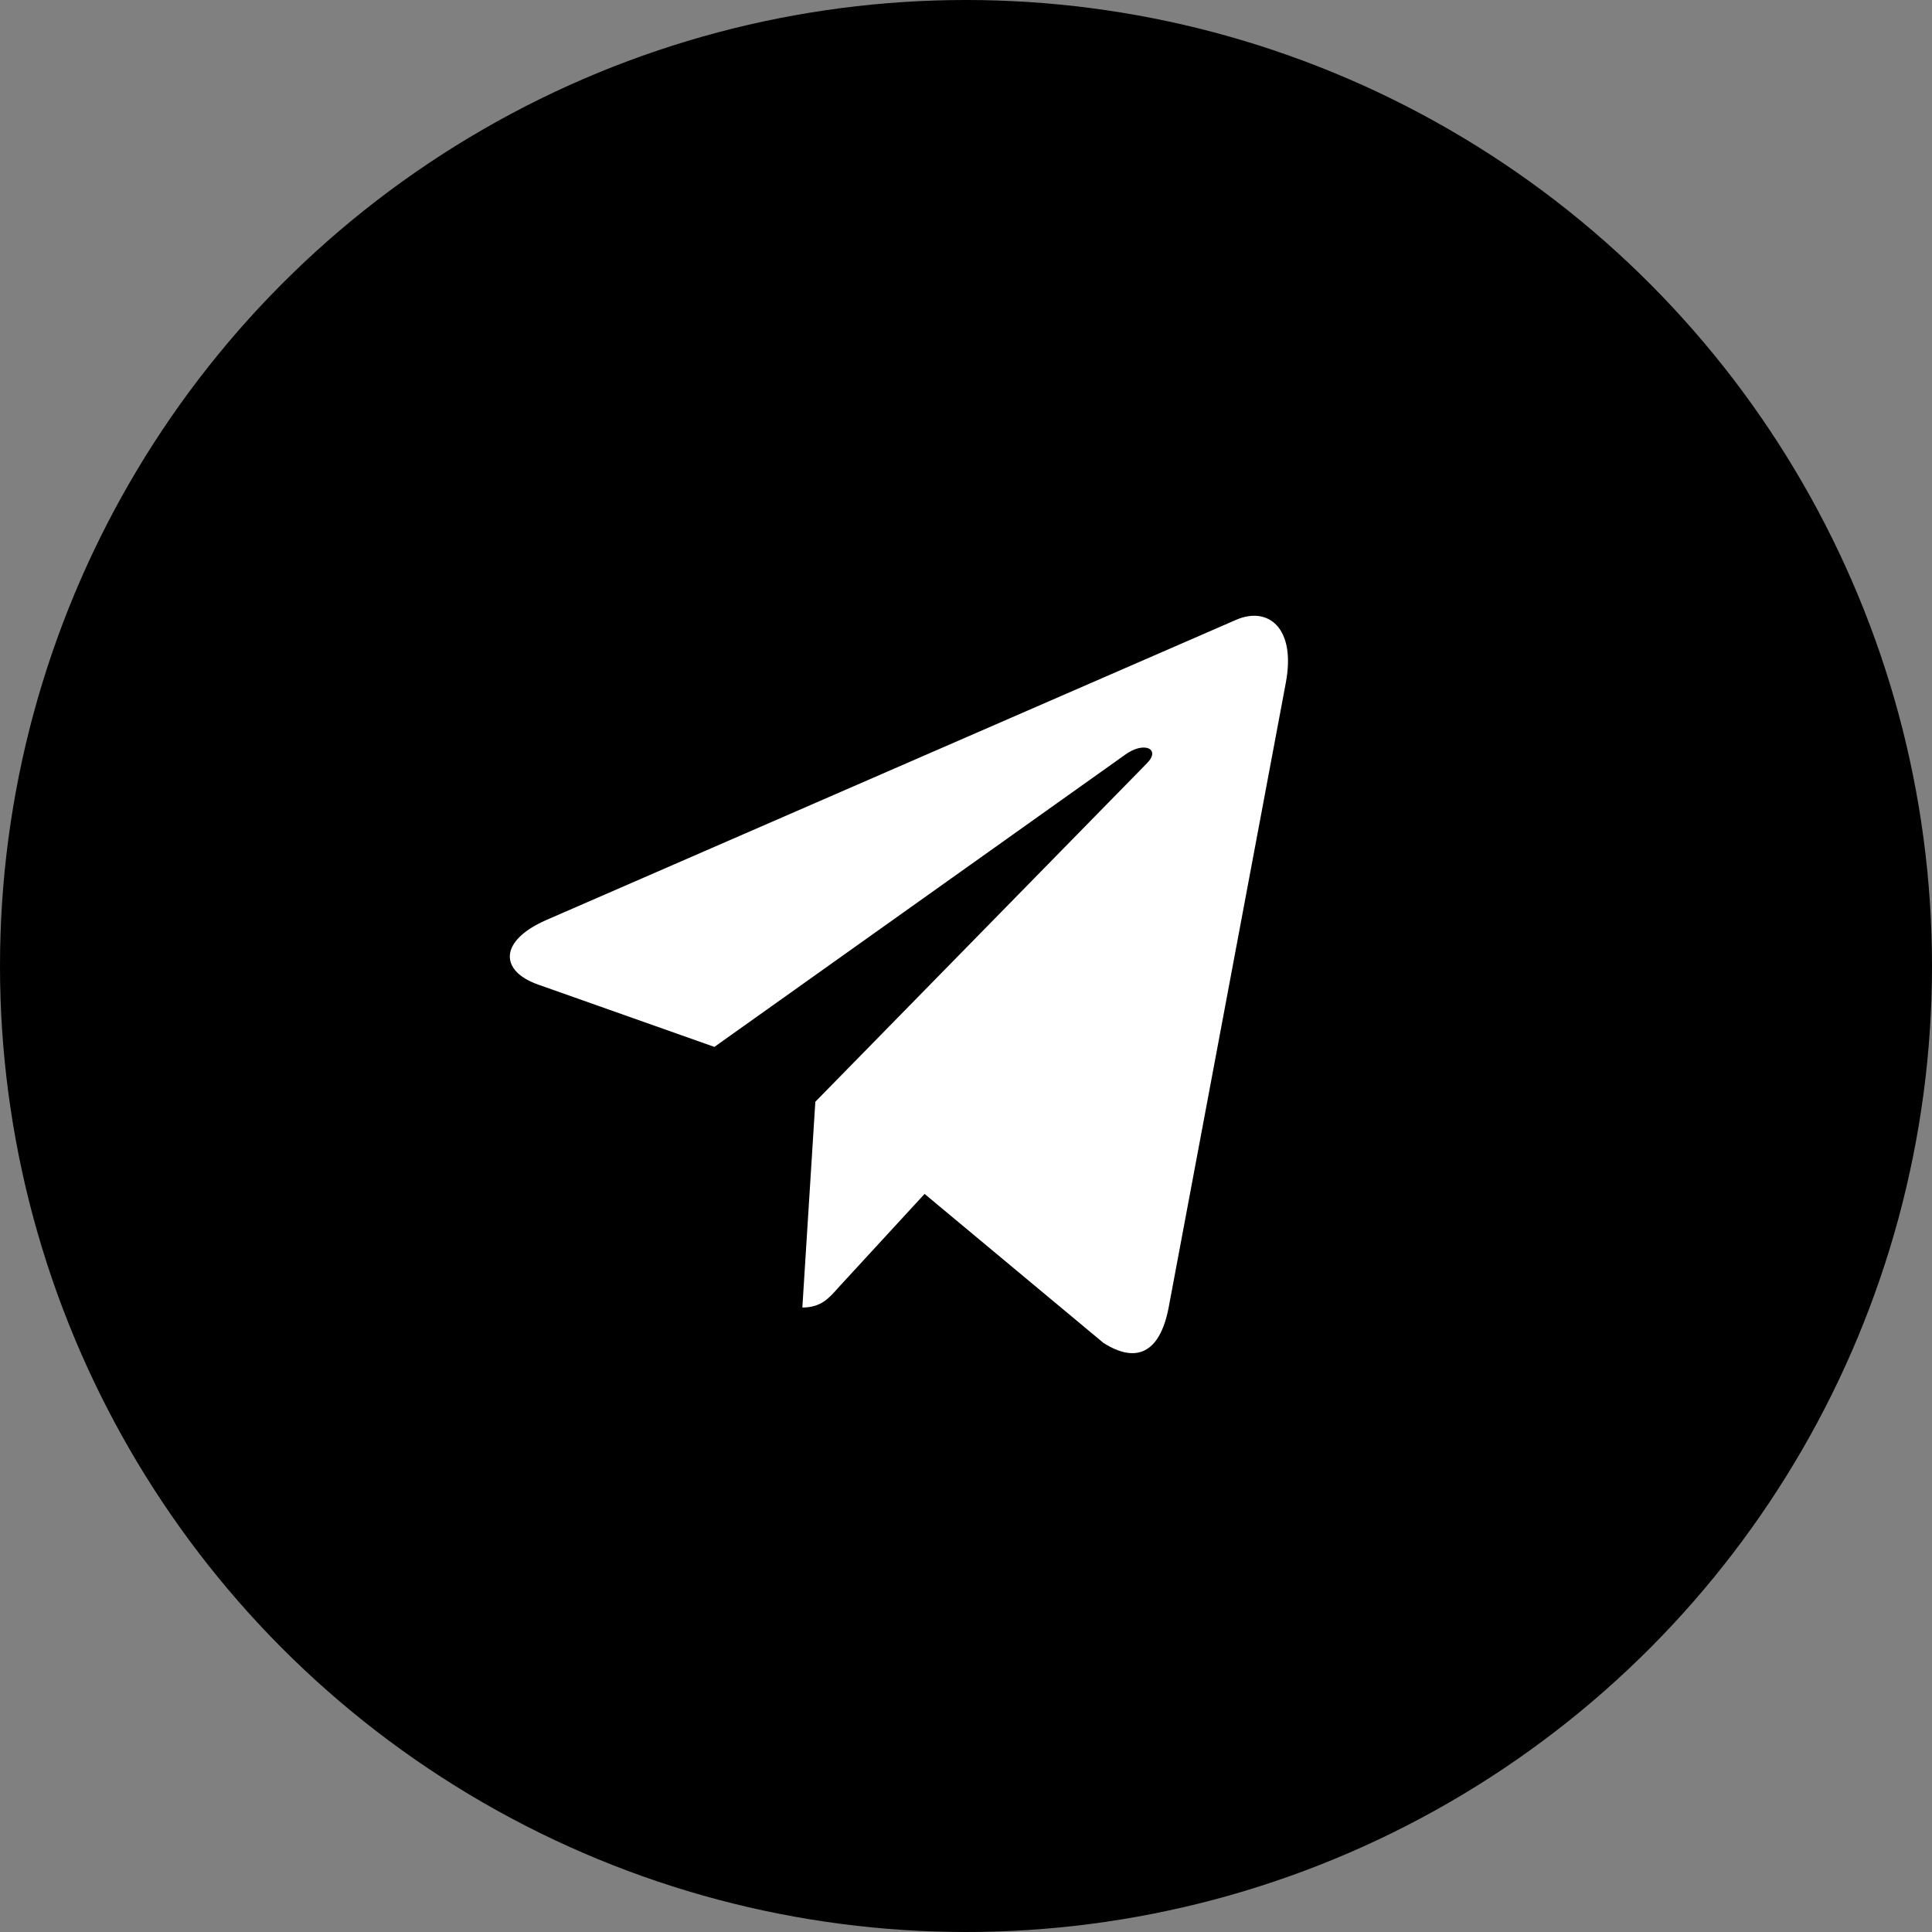 <?xml version="1.0" encoding="UTF-8"?> <svg xmlns="http://www.w3.org/2000/svg" width="64" height="64" viewBox="0 0 64 64" fill="none"><rect x="0" y="0" width="64" height="64" fill="#808080" stroke="none"/> <circle cx="32" cy="32" r="32" fill="black"></circle> <path d="M27.009 36.497L26.579 43.313C27.19 43.313 27.452 43.016 27.768 42.657L30.628 39.55L36.557 44.489C37.645 45.176 38.411 44.817 38.706 43.351L42.594 22.62C42.937 20.796 42.01 20.078 40.956 20.529L18.085 30.482C16.527 31.169 16.547 32.161 17.817 32.612L23.665 34.68L37.249 25.017C37.887 24.536 38.471 24.803 37.994 25.284L27.009 36.497Z" fill="white"></path> </svg> 